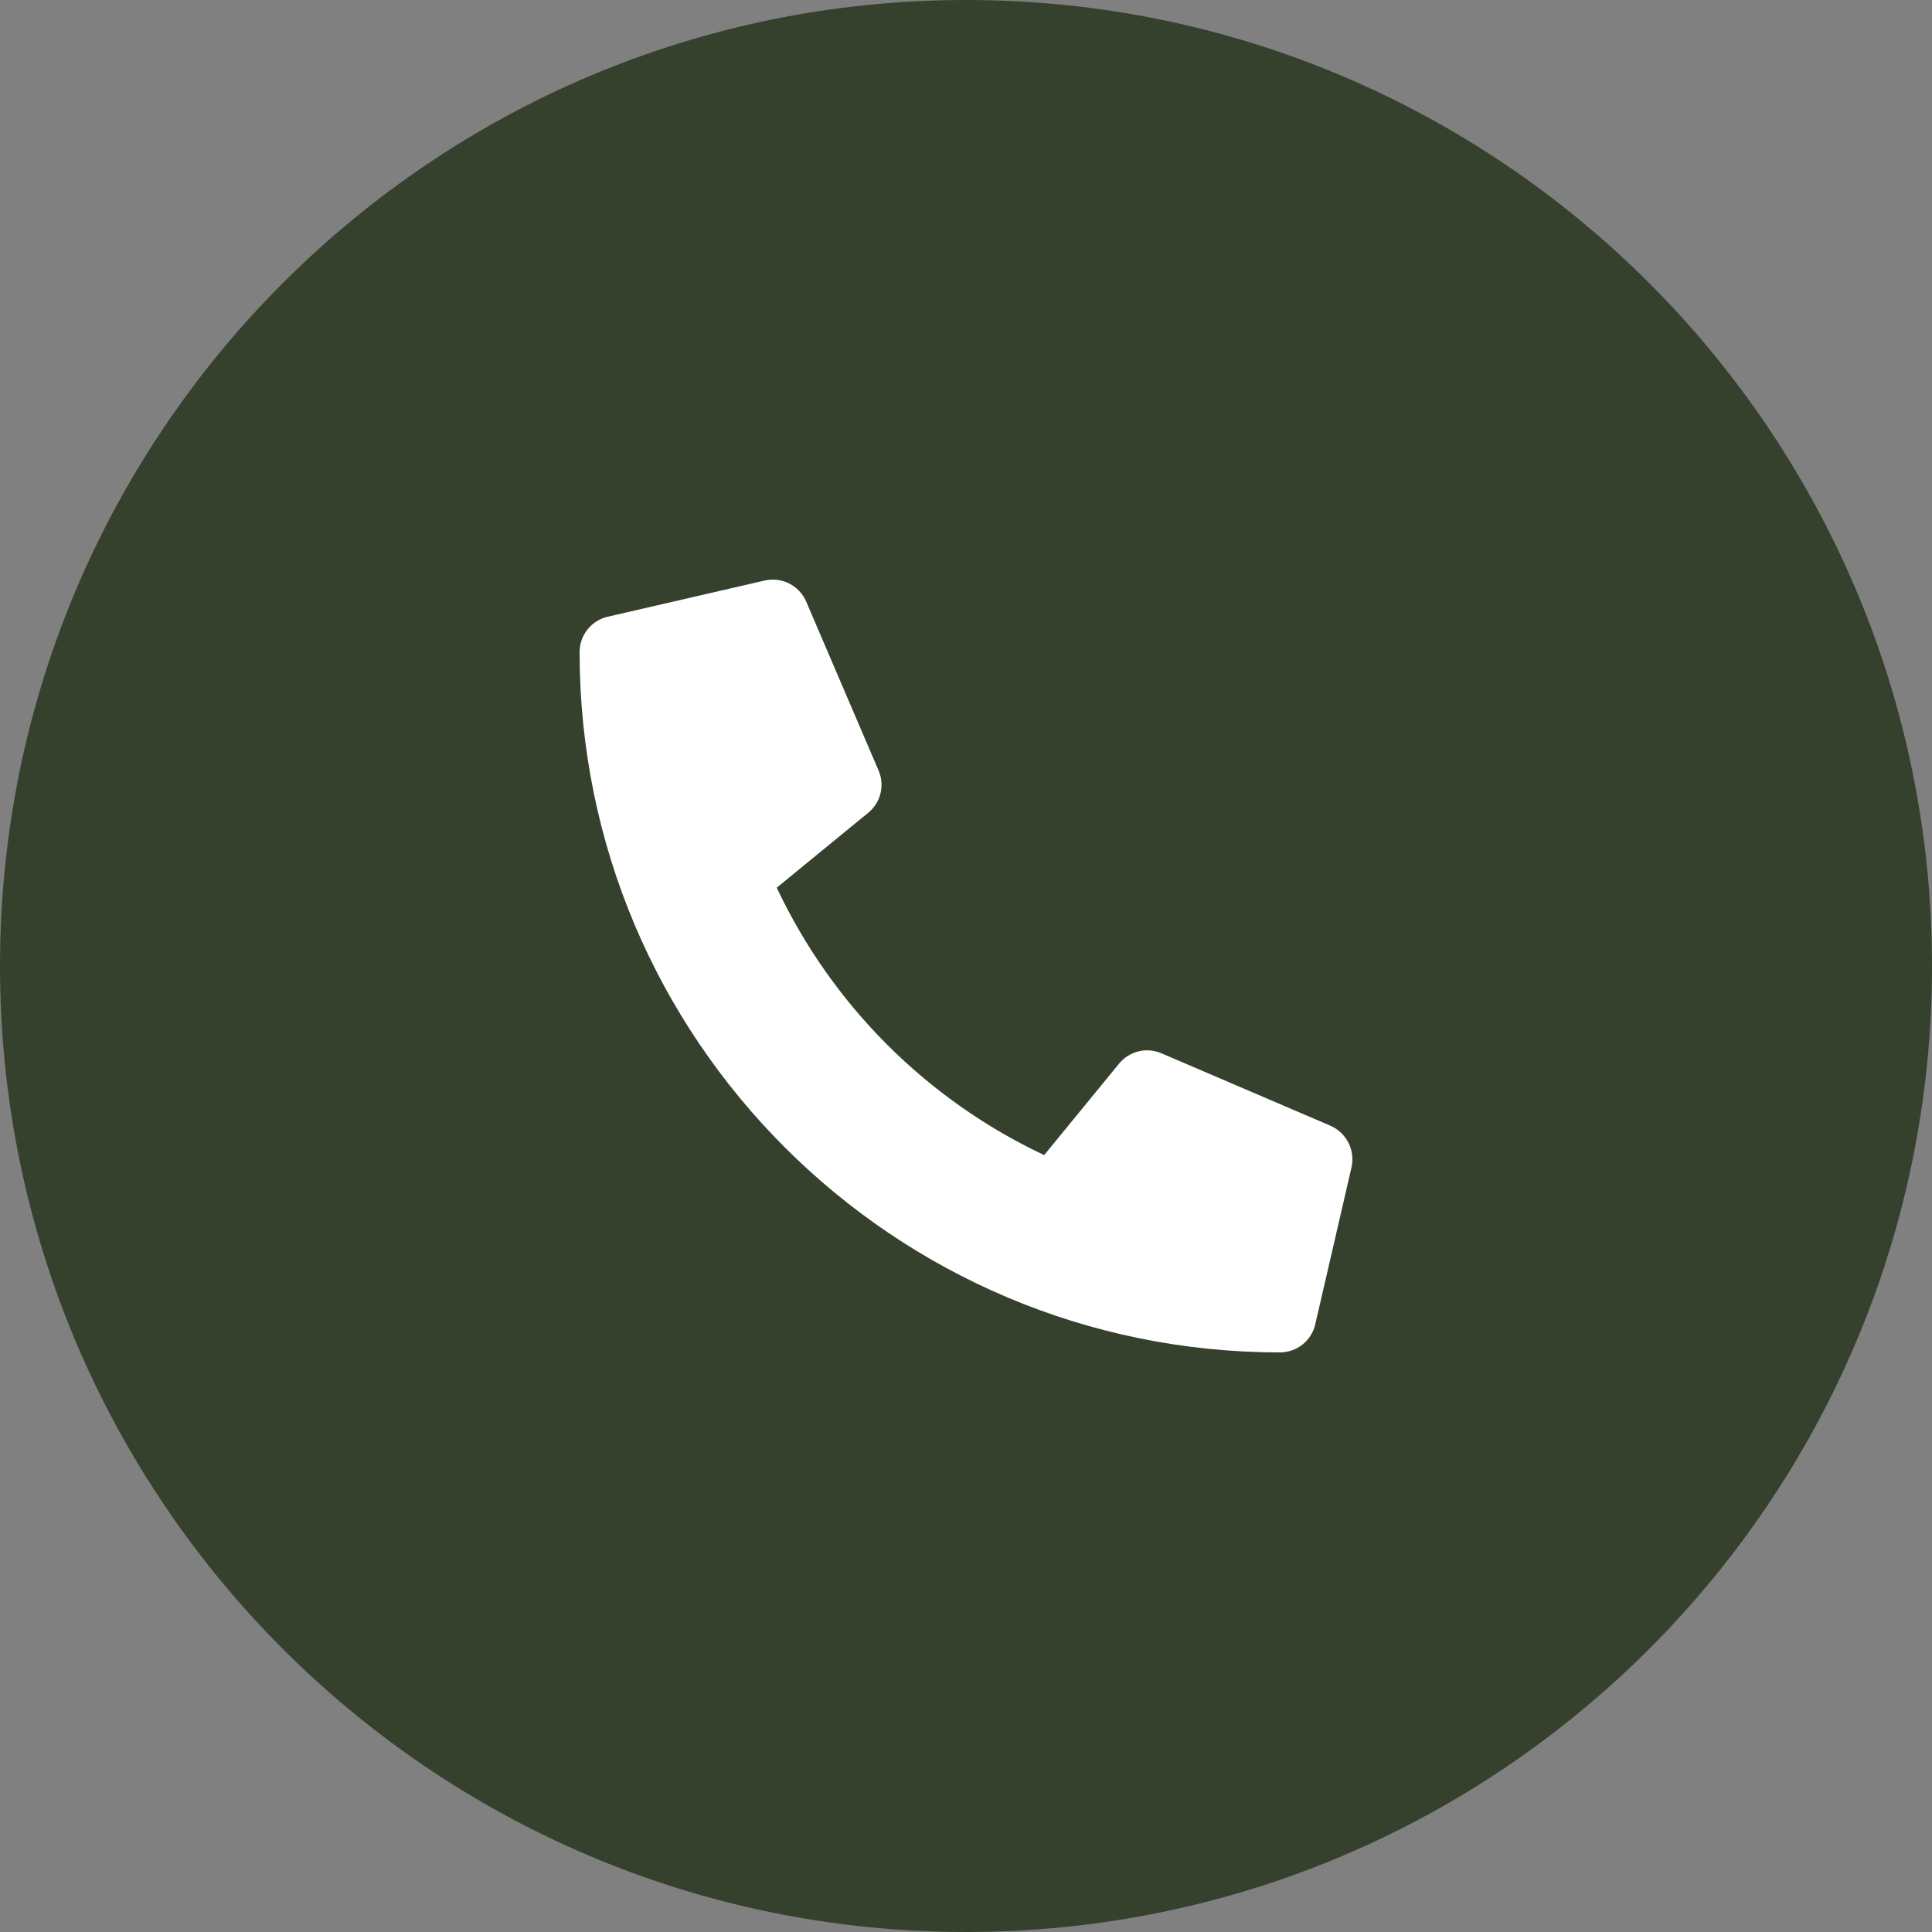 <?xml version="1.0" encoding="UTF-8"?> <svg xmlns="http://www.w3.org/2000/svg" width="50" height="50" viewBox="0 0 50 50" fill="none"><rect x="0" y="0" width="50" height="50" fill="#808080" stroke="none"/><g clip-path="url(#clip0_3_2)"><path d="M25 50C38.807 50 50 38.807 50 25C50 11.193 38.807 0 25 0C11.193 0 0 11.193 0 25C0 38.807 11.193 50 25 50Z" fill="#35412D"></path><path d="M34.43 29.133L30.055 27.258C29.868 27.178 29.66 27.161 29.463 27.21C29.265 27.259 29.089 27.37 28.961 27.527L27.023 29.894C23.983 28.461 21.535 26.014 20.102 22.973L22.469 21.035C22.627 20.907 22.738 20.731 22.787 20.534C22.835 20.336 22.819 20.128 22.738 19.942L20.863 15.566C20.776 15.365 20.62 15.201 20.424 15.101C20.228 15.002 20.003 14.975 19.789 15.024L15.727 15.961C15.52 16.009 15.336 16.125 15.204 16.291C15.072 16.457 15 16.663 15 16.875C15 26.894 23.121 35 33.125 35C33.337 35 33.543 34.928 33.709 34.796C33.875 34.664 33.992 34.48 34.039 34.273L34.977 30.211C35.025 29.995 34.997 29.77 34.897 29.573C34.797 29.377 34.632 29.221 34.43 29.133Z" fill="white"></path></g><defs><clipPath id="clip0_3_2"><rect width="50" height="50" fill="white"></rect></clipPath></defs></svg> 
